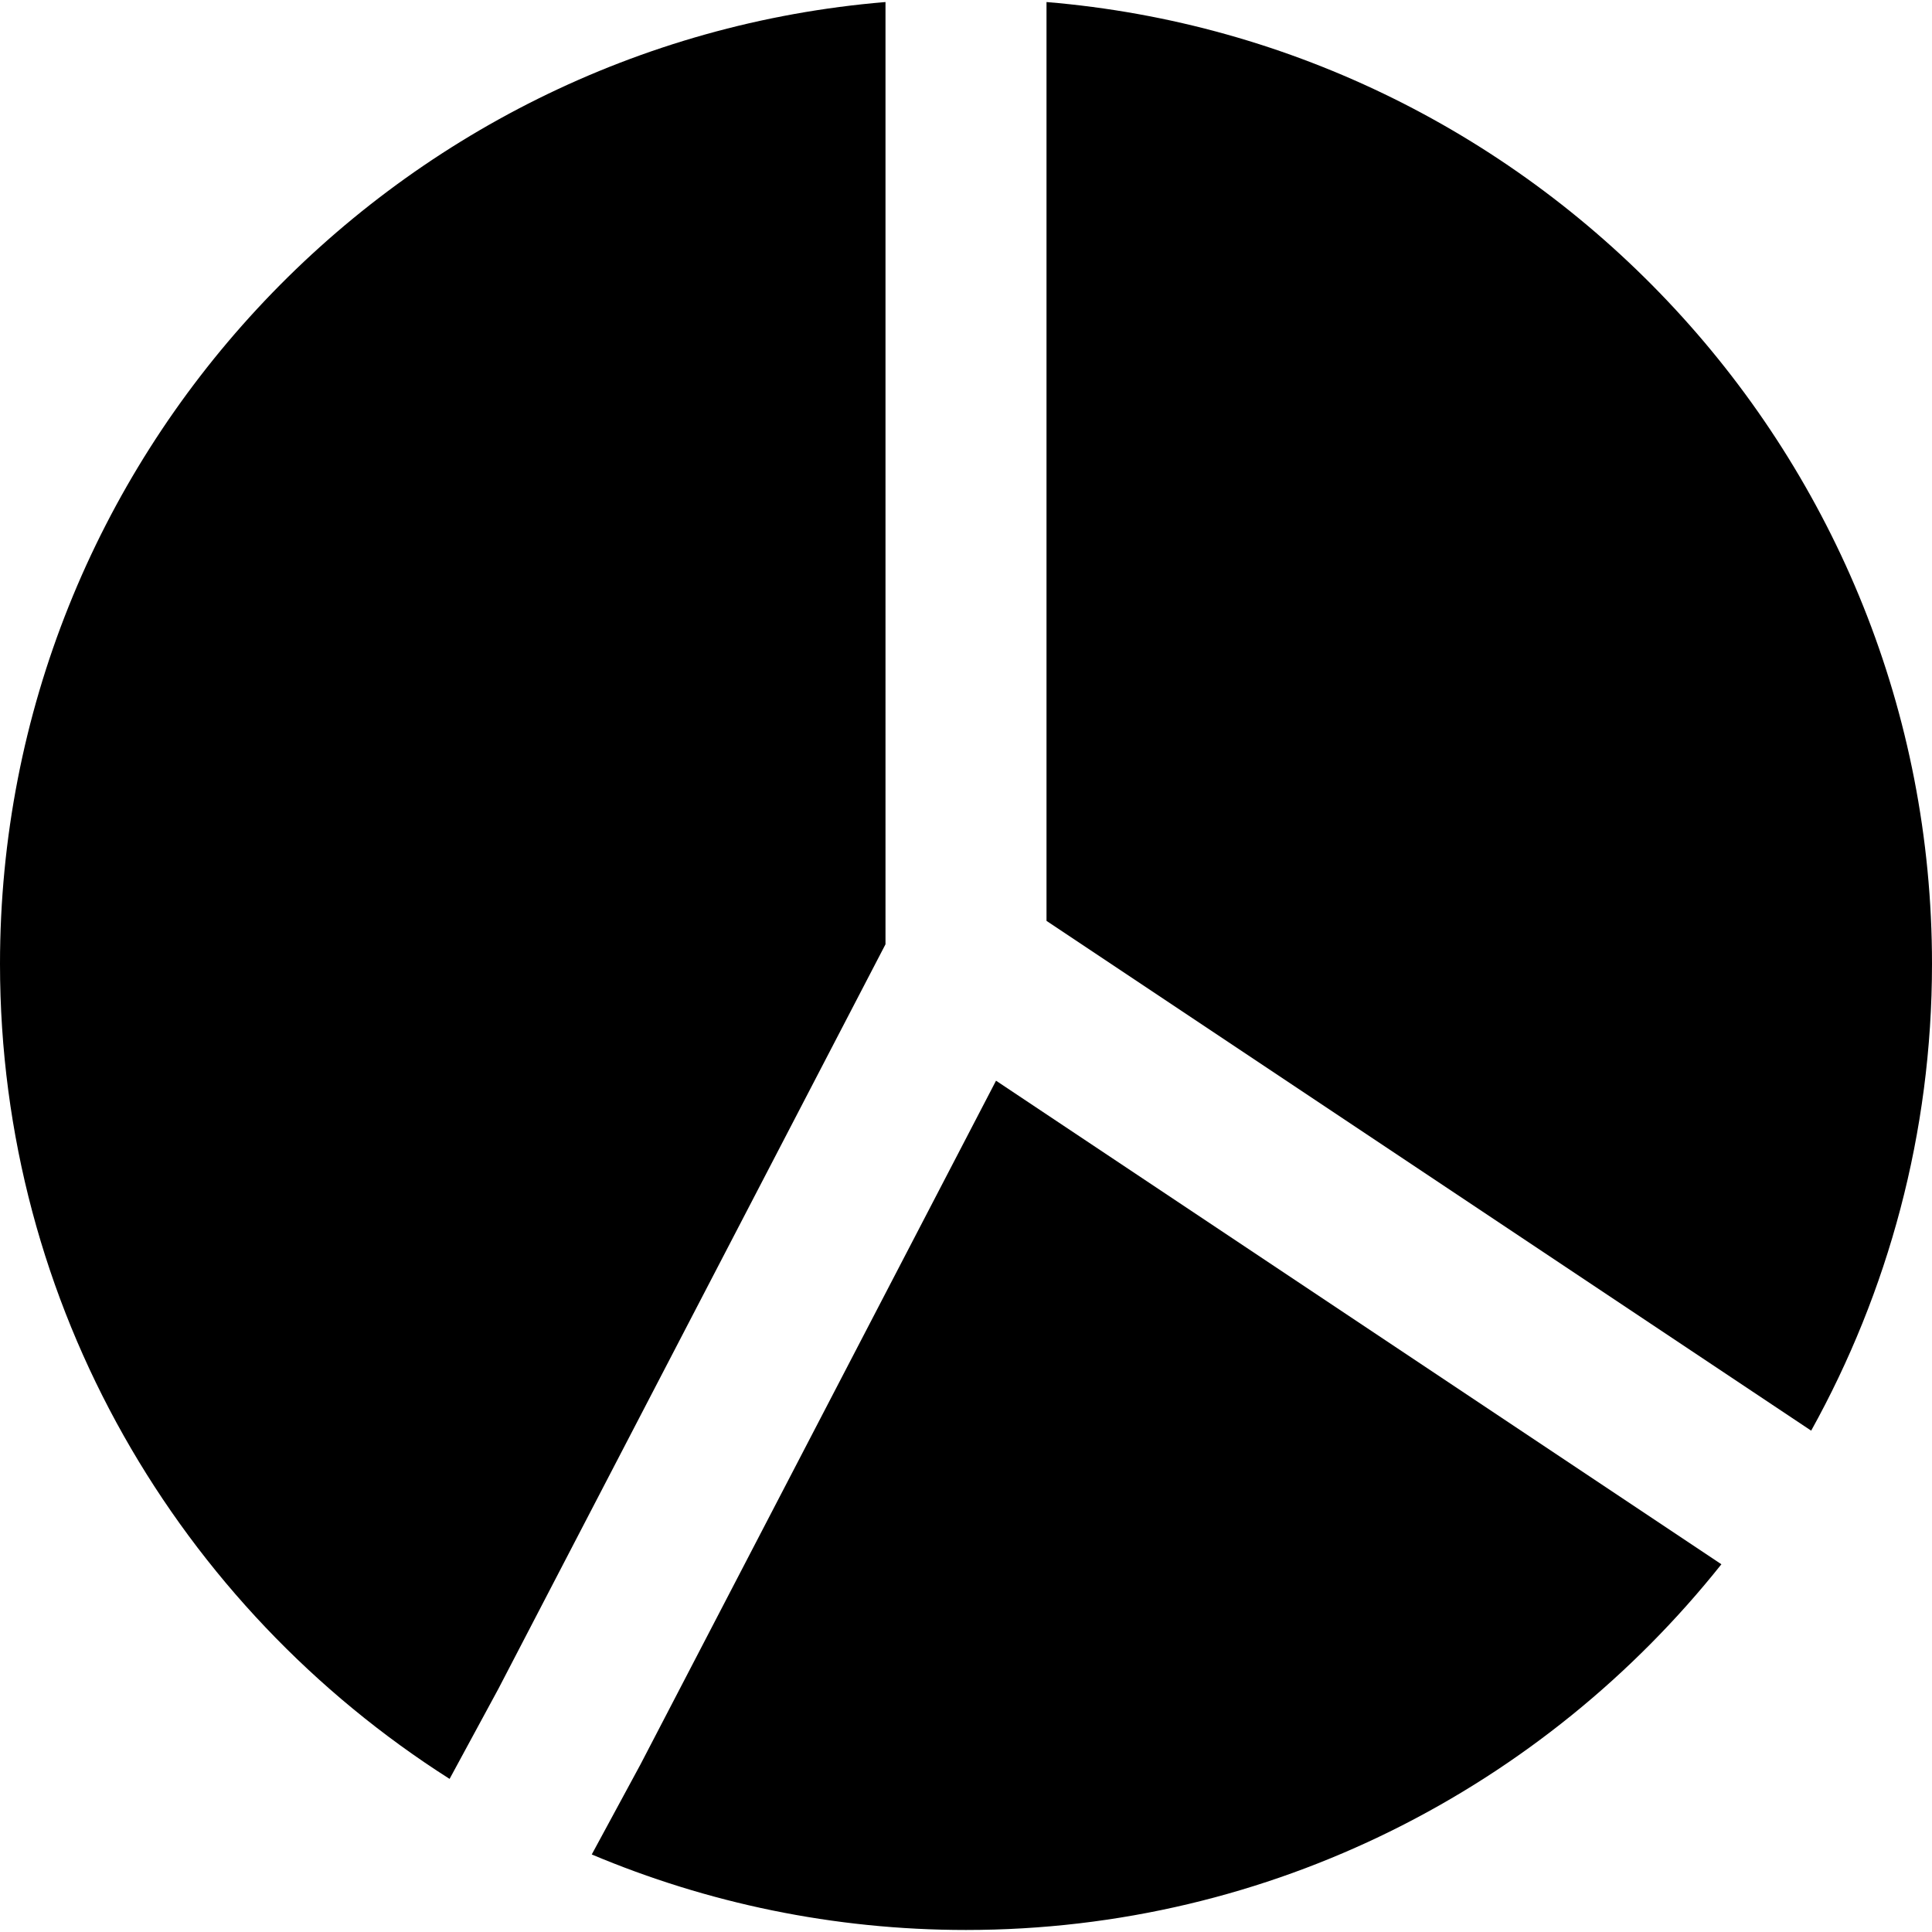 <?xml version="1.0" encoding="iso-8859-1"?>
<!-- Uploaded to: SVG Repo, www.svgrepo.com, Generator: SVG Repo Mixer Tools -->
<svg fill="#000000" height="800px" width="800px" version="1.1" id="Layer_1" xmlns="http://www.w3.org/2000/svg" xmlns:xlink="http://www.w3.org/1999/xlink" 
	 viewBox="0 0 512.004 512.004" xml:space="preserve">
<g>
	<g>
		<g>
			<path d="M277.338,0.541v243.499l202.645,135.104c20.352-36.693,32.021-78.848,32.021-123.691
				C512.004,121.501,408.516,11.442,277.338,0.541z"/>
			<path d="M234.667,0.539C103.488,11.44,0,121.499,0,255.451c0,90.816,47.659,170.517,119.147,215.979l12.907-23.829
				l102.613-197.355V0.539z"/>
			<path d="M169.73,467.604l-12.907,23.851c30.528,12.864,64.021,20.011,99.179,20.011c81.024,0,153.259-37.973,200.192-96.917
				L263.959,286.399L169.73,467.604z"/>
		</g>
	</g>
</g>
</svg>